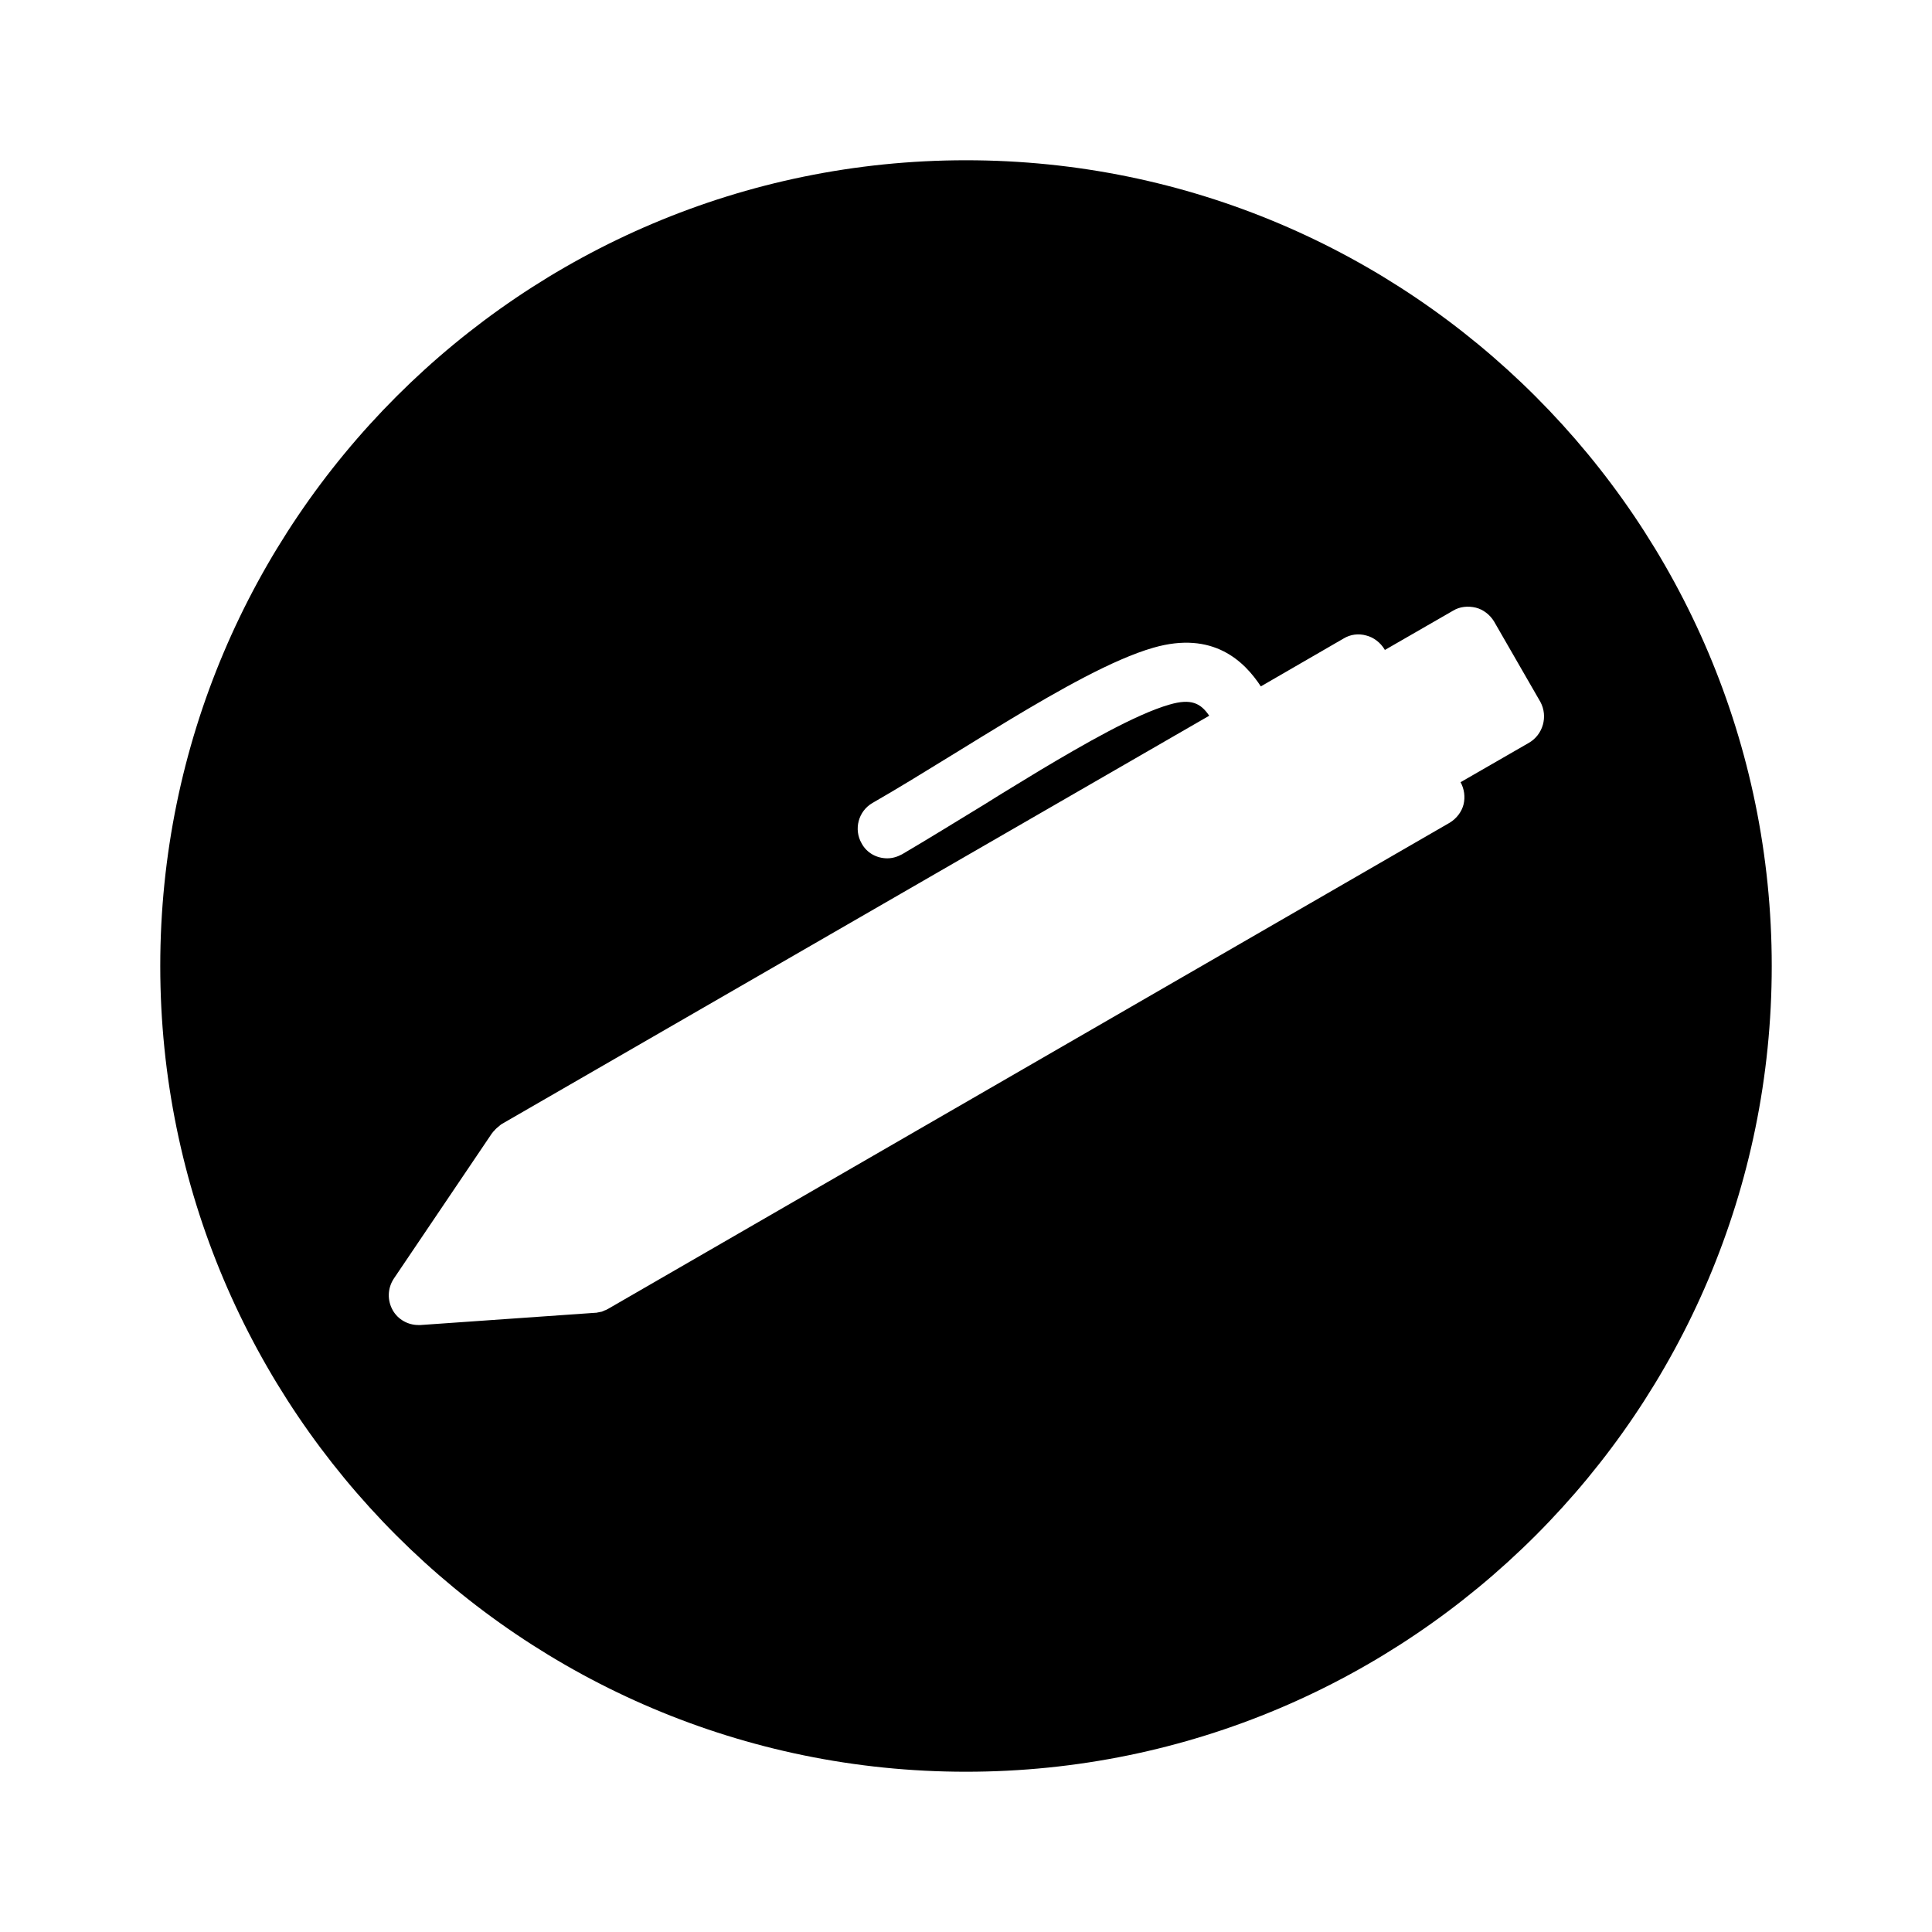 <?xml version="1.0" encoding="UTF-8"?>
<!-- Uploaded to: SVG Repo, www.svgrepo.com, Generator: SVG Repo Mixer Tools -->
<svg fill="#000000" width="800px" height="800px" version="1.1" viewBox="144 144 512 512" xmlns="http://www.w3.org/2000/svg">
 <path d="m400 186.47c-117.79 0-213.53 95.746-213.53 213.53s95.742 213.53 213.53 213.53 213.53-95.742 213.53-213.53c0.004-117.79-95.738-213.53-213.52-213.53zm149.17 154.39-18.105 10.43c0.984 1.77 1.277 3.938 0.789 5.902-0.492 1.969-1.871 3.738-3.641 4.82l-223.17 128.91c-0.098 0-0.195 0.098-0.195 0.098-0.195 0.098-0.297 0.195-0.492 0.195-0.098 0.098-0.297 0.098-0.395 0.195-0.195 0.098-0.297 0.098-0.492 0.195-0.195 0-0.297 0.098-0.492 0.098-0.195 0-0.297 0.098-0.492 0.098s-0.297 0.098-0.492 0.098h-0.195l-46.348 3.246h-0.59c-2.754 0-5.41-1.477-6.789-3.938-1.477-2.656-1.379-5.805 0.297-8.363l25.977-38.473 0.098-0.098c0.098-0.195 0.297-0.395 0.492-0.59l0.098-0.098c0.395-0.492 0.887-0.887 1.379-1.277l0.098-0.098c0.098-0.098 0.297-0.195 0.395-0.297l187.55-108.24c-2.262-3.344-4.82-4.625-10.527-2.953-8.953 2.559-22.926 10.629-34.145 17.32-4.82 2.953-9.938 6.004-14.762 9.055-7.773 4.723-15.055 9.25-21.941 13.285-1.277 0.688-2.559 1.082-3.938 1.082-2.754 0-5.41-1.379-6.789-3.938-2.164-3.738-0.887-8.562 2.856-10.727 6.691-3.836 13.875-8.266 21.551-12.988 4.922-3.051 9.938-6.102 14.957-9.152 12.793-7.676 27.258-15.941 37.883-18.992 15.941-4.625 24.207 3.641 28.535 10.234l21.941-12.695c1.77-1.082 3.938-1.379 6.004-0.789 1.969 0.492 3.738 1.871 4.82 3.641l0.098 0.195 18.105-10.43c1.77-1.082 3.938-1.277 6.004-0.789 1.969 0.492 3.738 1.871 4.82 3.641l12.301 21.352c2.062 3.852 0.688 8.672-3.055 10.836z"/>
</svg>